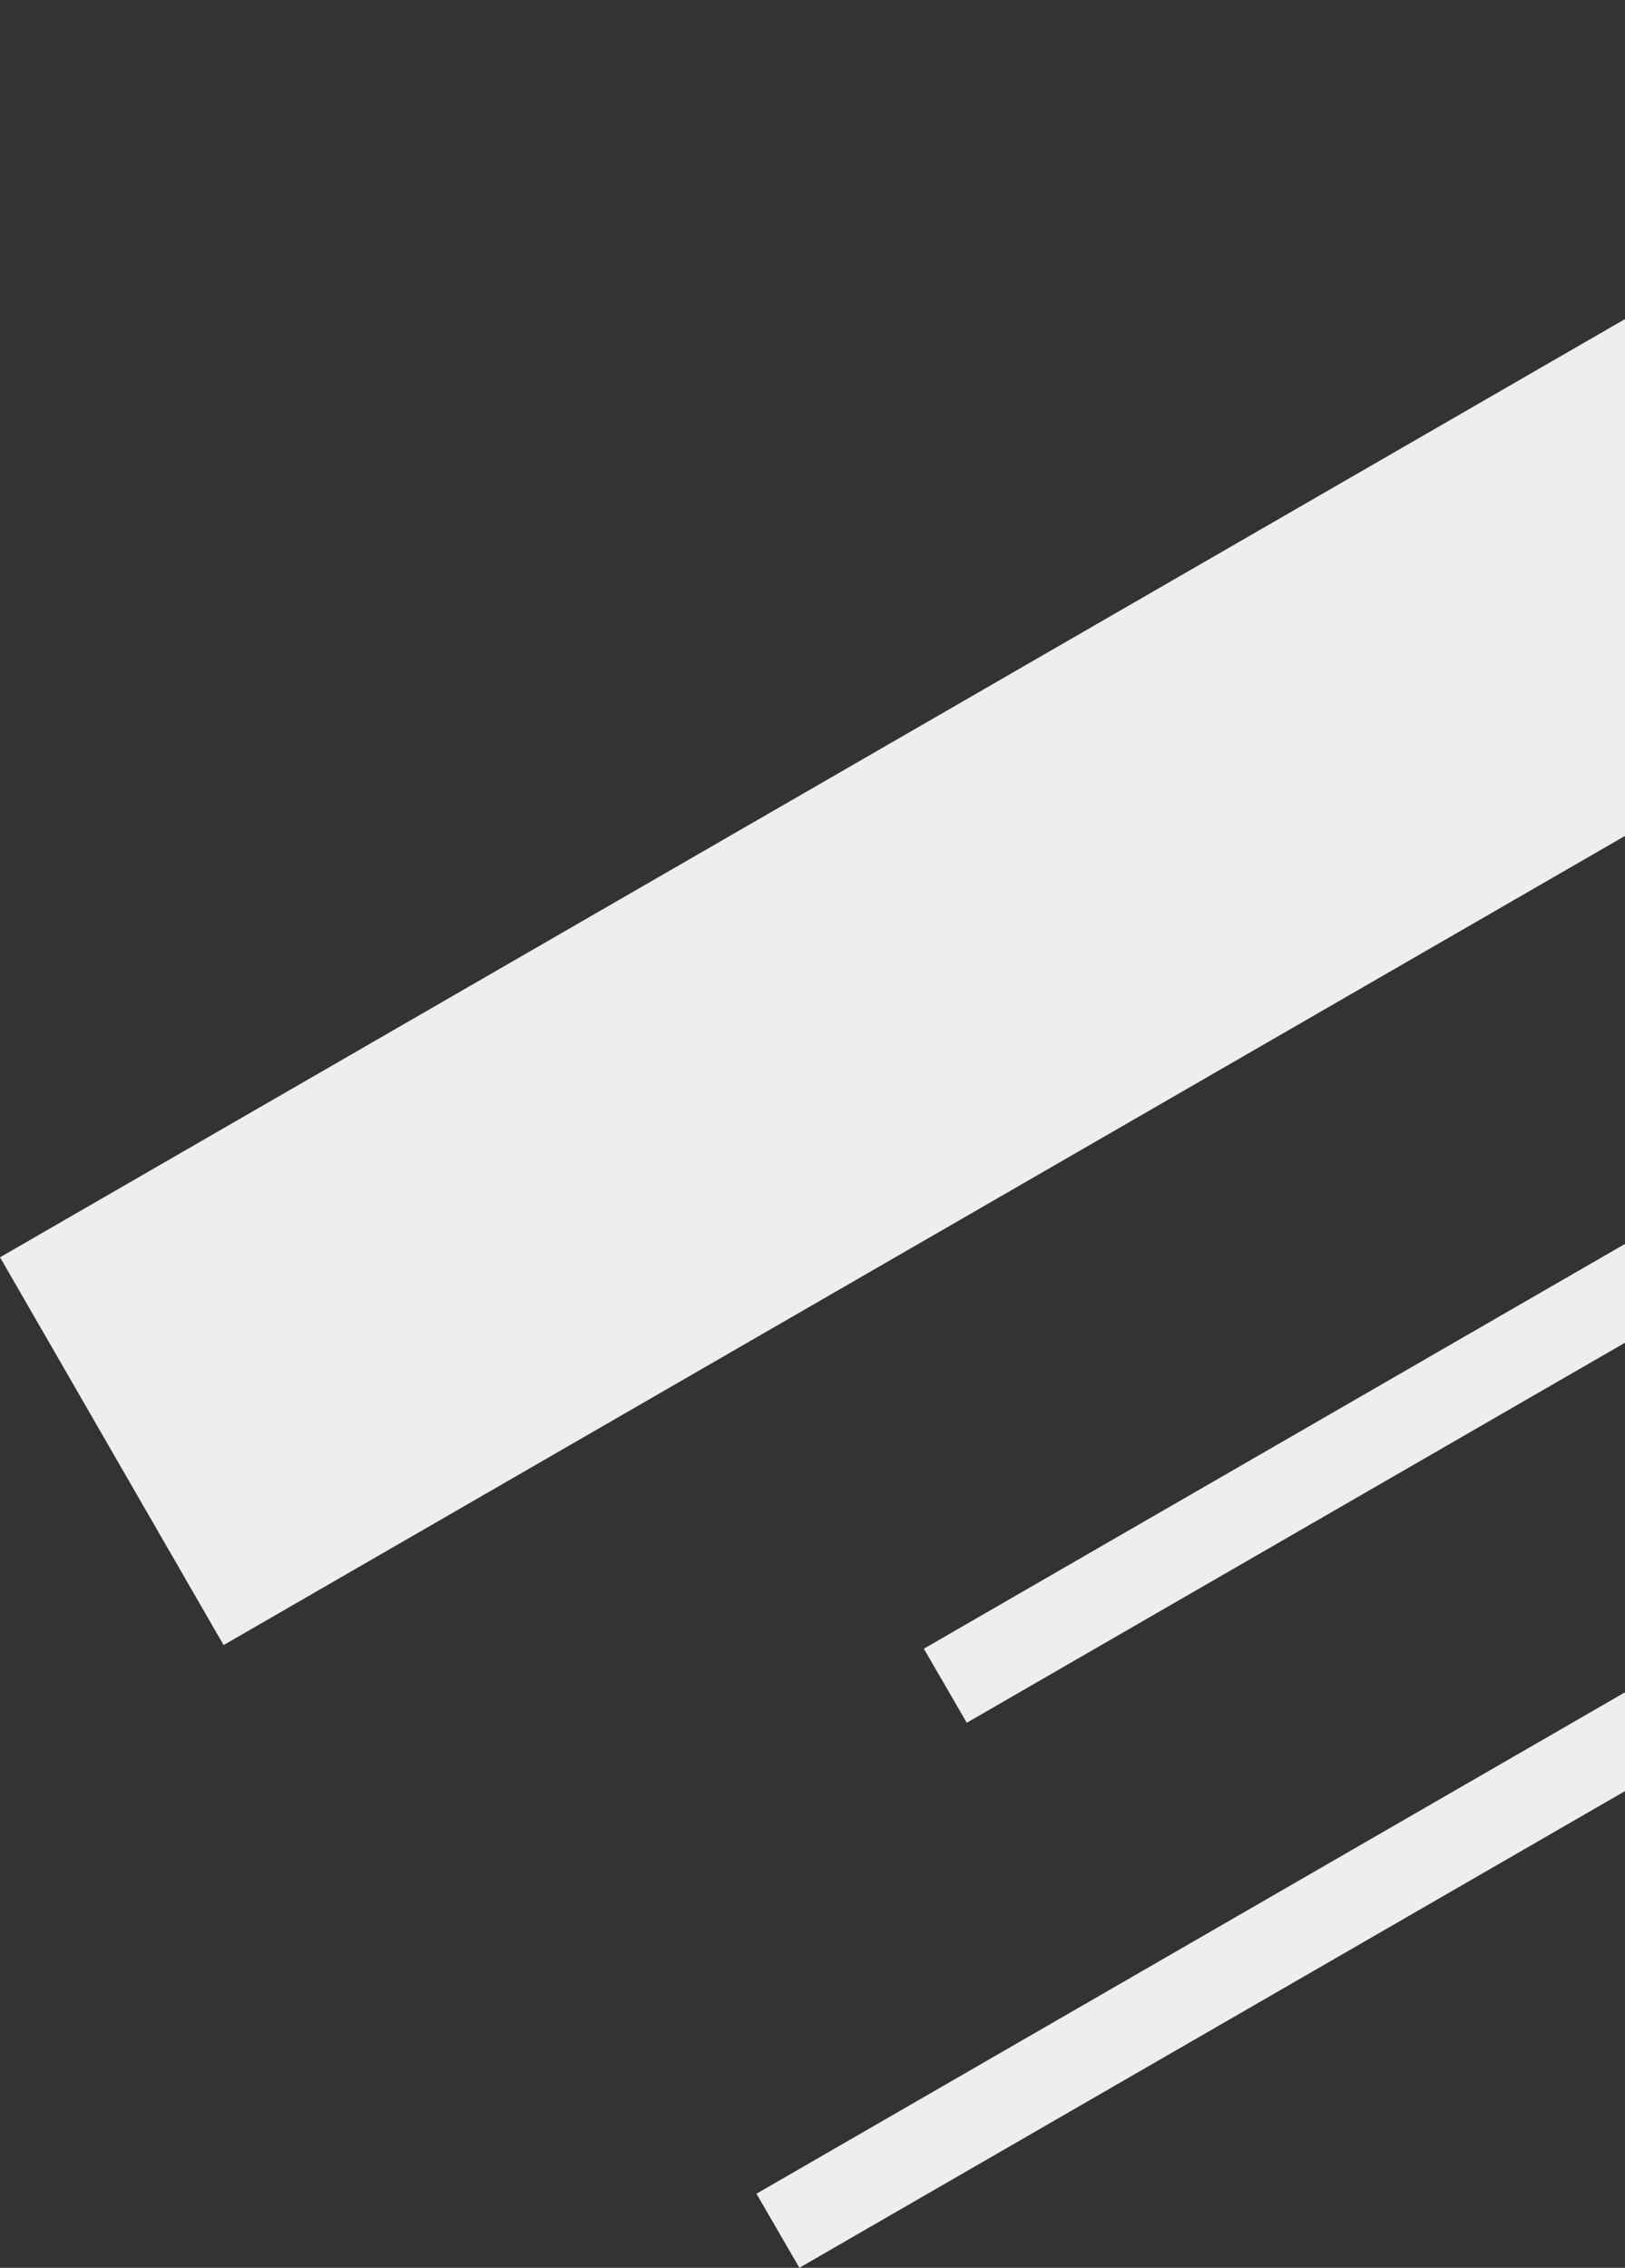 <svg id="tp-concept-obg02.svg" xmlns="http://www.w3.org/2000/svg" width="417.44" height="582.531" viewBox="0 0 417.44 582.531">
  <rect x="0" y="0" width="417.44" height="582.531" fill="#333333" stroke="none"/>
  <defs>
    <style>
      .cls-1 {
        fill: #eee;
        fill-rule: evenodd;
      }
    </style>
  </defs>
  <path id="obg01" class="cls-1" d="M1302.57,1321.18l559.41-322.968,57.42,99.608L1360,1420.79Z" transform="translate(-1302.56 -998.219)"/>
  <path id="obg02" class="cls-1" d="M1539.88,1421.72l302.22-174.46,11.02,19.02-302.21,174.46Z" transform="translate(-1302.56 -998.219)"/>
  <path id="obg03" class="cls-1" d="M1496.88,1561.72l302.22-174.46,11.02,19.02-302.21,174.46Z" transform="translate(-1302.56 -998.219)"/>
</svg>
